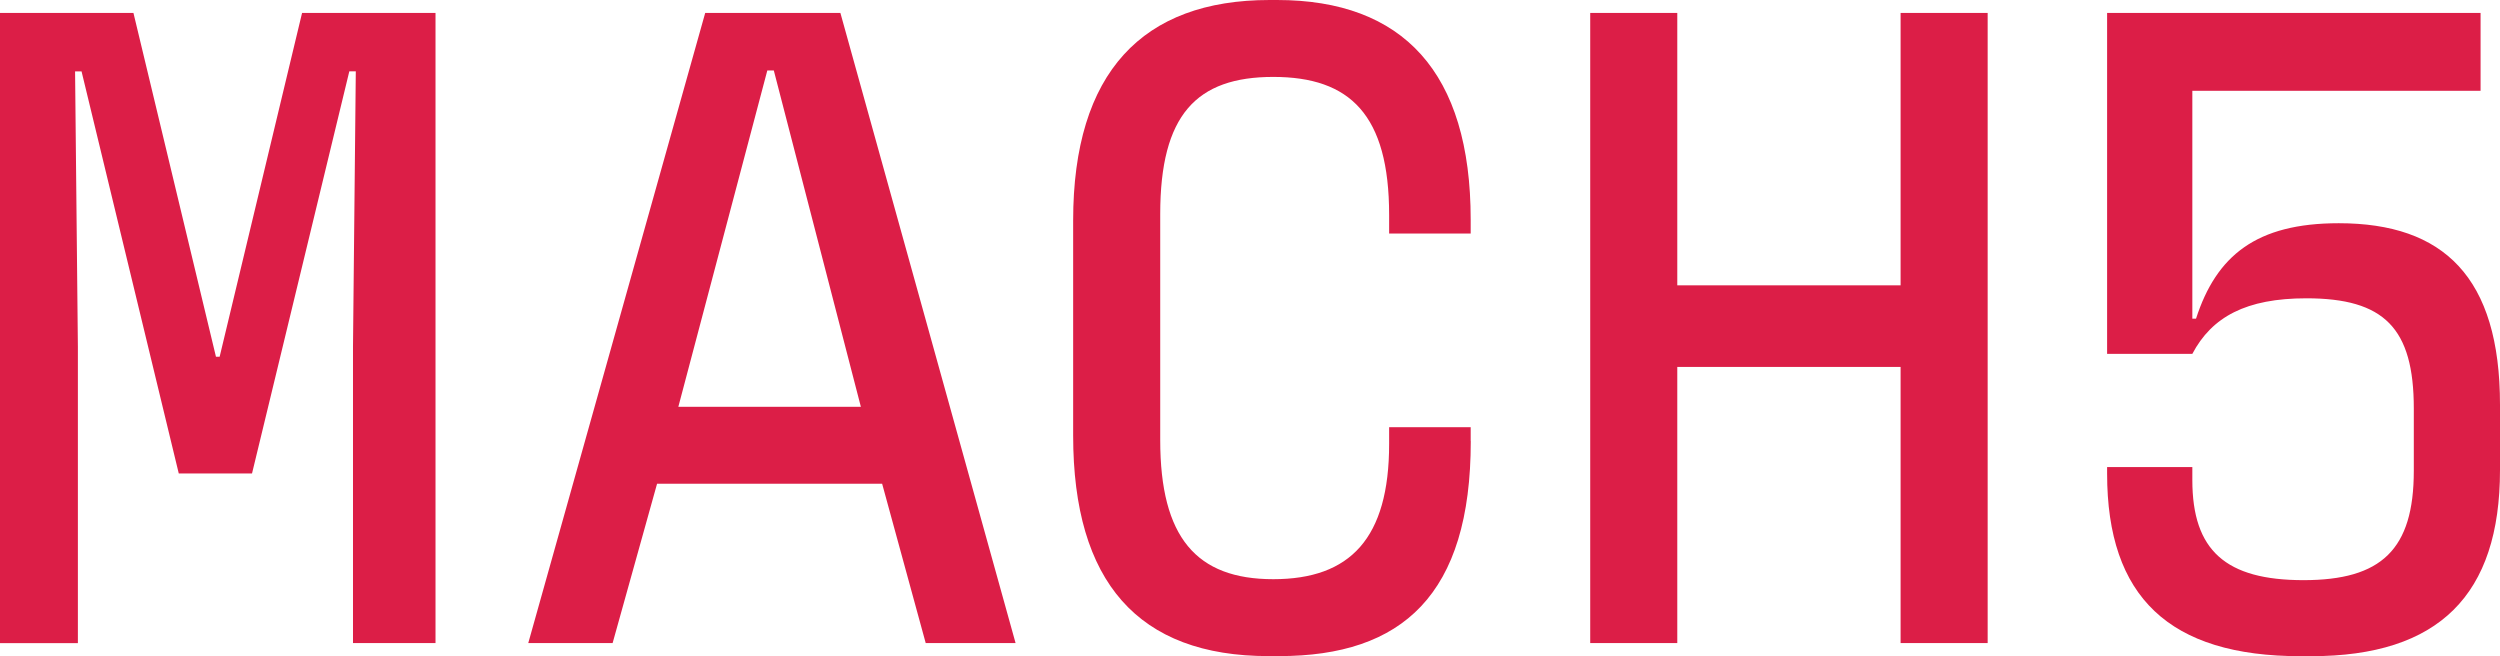 <?xml version="1.0" encoding="UTF-8"?>
<svg id="Layer_2" data-name="Layer 2" xmlns="http://www.w3.org/2000/svg" viewBox="0 0 285.7 74.98">
  <defs>
    <style>
      .cls-1 {
        fill: #dc1e47;
      }
    </style>
  </defs>
  <g id="Layer_1-2" data-name="Layer 1">
    <g>
      <path class="cls-1" d="m0,1.48h15.25l9.43,39.29h.42L34.52,1.48h15.25v72.01h-9.43v-33.89l.32-31.45h-.74l-11.12,45.96h-8.37L9.32,8.16h-.74l.32,31.45v33.89H0V1.48Z"/>
      <path class="cls-1" d="m100.82,55.28h-25.73l-5.08,18.21h-9.64L80.59,1.48h15.45l20.02,72.01h-10.27l-4.98-18.21Zm-23.3-8.79h20.86l-9.95-38.44h-.74l-10.17,38.44Z"/>
      <path class="cls-1" d="m168.08,50.41c0,17.58-7.84,24.57-21.92,24.57h-1.17c-14.93,0-22.35-8.47-22.35-25.21v-24.57c0-16.94,7.94-25.2,22.45-25.2h.85c14.4,0,22.13,8.26,22.13,25.1v1.59h-9.32v-2.12c0-11.44-4.45-15.78-13.24-15.78s-12.92,4.34-12.92,15.67v25.84c0,11.12,4.13,15.89,12.92,15.89s13.24-4.66,13.24-15.46v-1.91h9.32v1.59Z"/>
      <path class="cls-1" d="m227.15,1.48v72.01h-9.95v-31.56h-25.52v31.56h-9.95V1.48h9.95v31.13h25.52V1.48h9.95Z"/>
      <path class="cls-1" d="m240.8,54.12v-.74h9.74v1.48c0,8.05,3.81,11.44,12.71,11.44s12.6-3.49,12.6-12.5v-7.11c0-9.21-3.39-12.6-12.28-12.6-6.88,0-10.8,2.12-13.03,6.35h-9.74V1.48h42.68v8.9h-32.94v26.04h.42c2.33-7.2,6.88-10.91,16.31-10.91,11.97,0,18.43,6.14,18.43,20.76v7.43c0,14.3-6.99,21.29-21.6,21.29h-1.17c-15.04,0-22.13-6.78-22.13-20.86Z"/>
    </g>
  </g>
</svg>